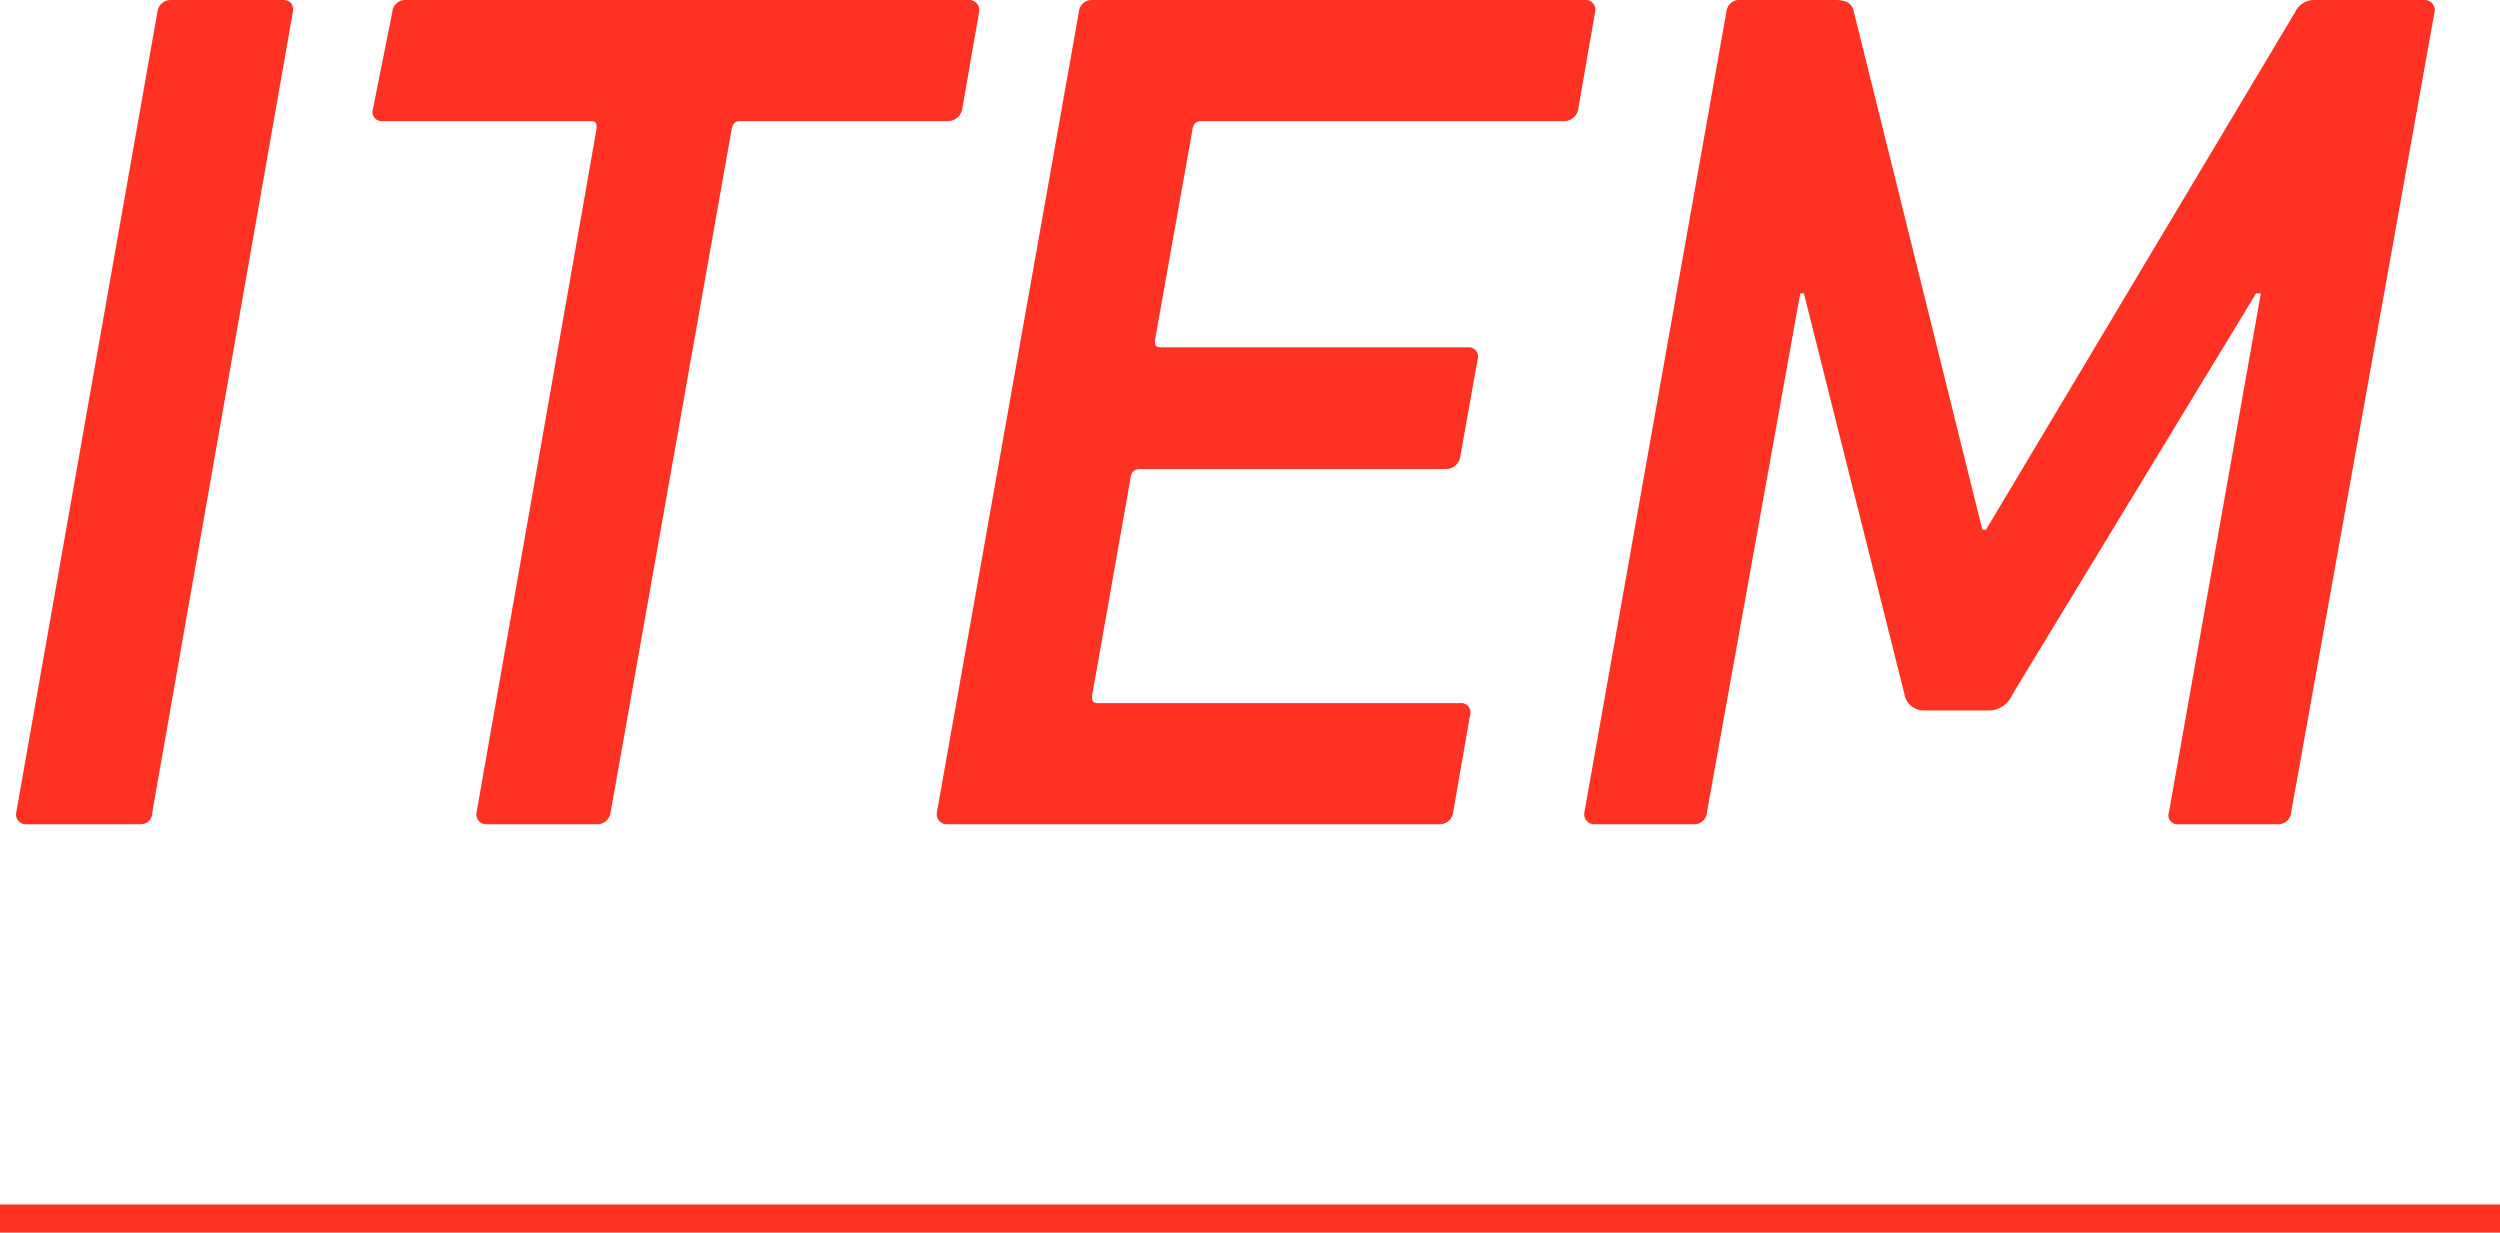 <svg xmlns="http://www.w3.org/2000/svg" width="88.96" height="43.86" viewBox="0 0 88.96 43.86"><g id="ecbc0f74-897a-45d7-a891-5b36e77eeb2d" data-name="レイヤー 2"><g id="a98a2094-6f0e-451d-b784-a29f71caca79" data-name="デザイン"><path d="M6.64,7.33a.48.48,0,0,1,.48-.43h4c.25,0,.38.17.34.43l-5,28.47c0,.26-.17.43-.43.43H2a.35.35,0,0,1-.38-.43Z" transform="translate(-1.04 -6.9)" fill="#ff3223"/><path d="M18.37,36.23A.35.35,0,0,1,18,35.8l4.27-24.33c0-.17,0-.26-.21-.26H14.66a.33.33,0,0,1-.35-.43L15,7.33a.46.46,0,0,1,.47-.43H35.49a.36.36,0,0,1,.39.43l-.6,3.45a.52.52,0,0,1-.52.43H27.34c-.13,0-.22.09-.26.26L22.77,35.8a.48.48,0,0,1-.48.43Z" transform="translate(-1.04 -6.9)" fill="#ff3223"/><path d="M39.43,7.33a.46.46,0,0,1,.47-.43H57.41a.35.35,0,0,1,.39.43l-.6,3.45a.51.51,0,0,1-.52.43H43.78a.29.29,0,0,0-.3.26L42.14,19c0,.17,0,.26.22.26H53.27a.33.33,0,0,1,.35.43L53,23.16a.51.51,0,0,1-.52.43H41.58a.29.29,0,0,0-.3.26L39.9,31.66c0,.17,0,.26.22.26H53a.33.33,0,0,1,.35.43l-.6,3.45a.48.48,0,0,1-.48.43H34.77a.36.36,0,0,1-.39-.43Z" transform="translate(-1.04 -6.9)" fill="#ff3223"/><path d="M62.47,7.33A.47.47,0,0,1,63,6.9h3.36c.39,0,.6.13.65.43l4.57,18.42h.13l11-18.42a.74.74,0,0,1,.69-.43h3.88a.36.36,0,0,1,.39.43L82.57,35.8a.46.46,0,0,1-.47.43H78.56a.32.32,0,0,1-.34-.43l3.27-18.46h-.17L72.65,31.61a.91.91,0,0,1-.86.57H69.5a.69.69,0,0,1-.69-.57L65.23,17.34H65.1L61.78,35.8a.45.45,0,0,1-.43.43H57.81a.36.36,0,0,1-.39-.43Z" transform="translate(-1.04 -6.9)" fill="#ff3223"/><line x1="88.96" y1="43.36" y2="43.36" fill="none" stroke="#ff3223" stroke-miterlimit="10"/></g></g></svg>